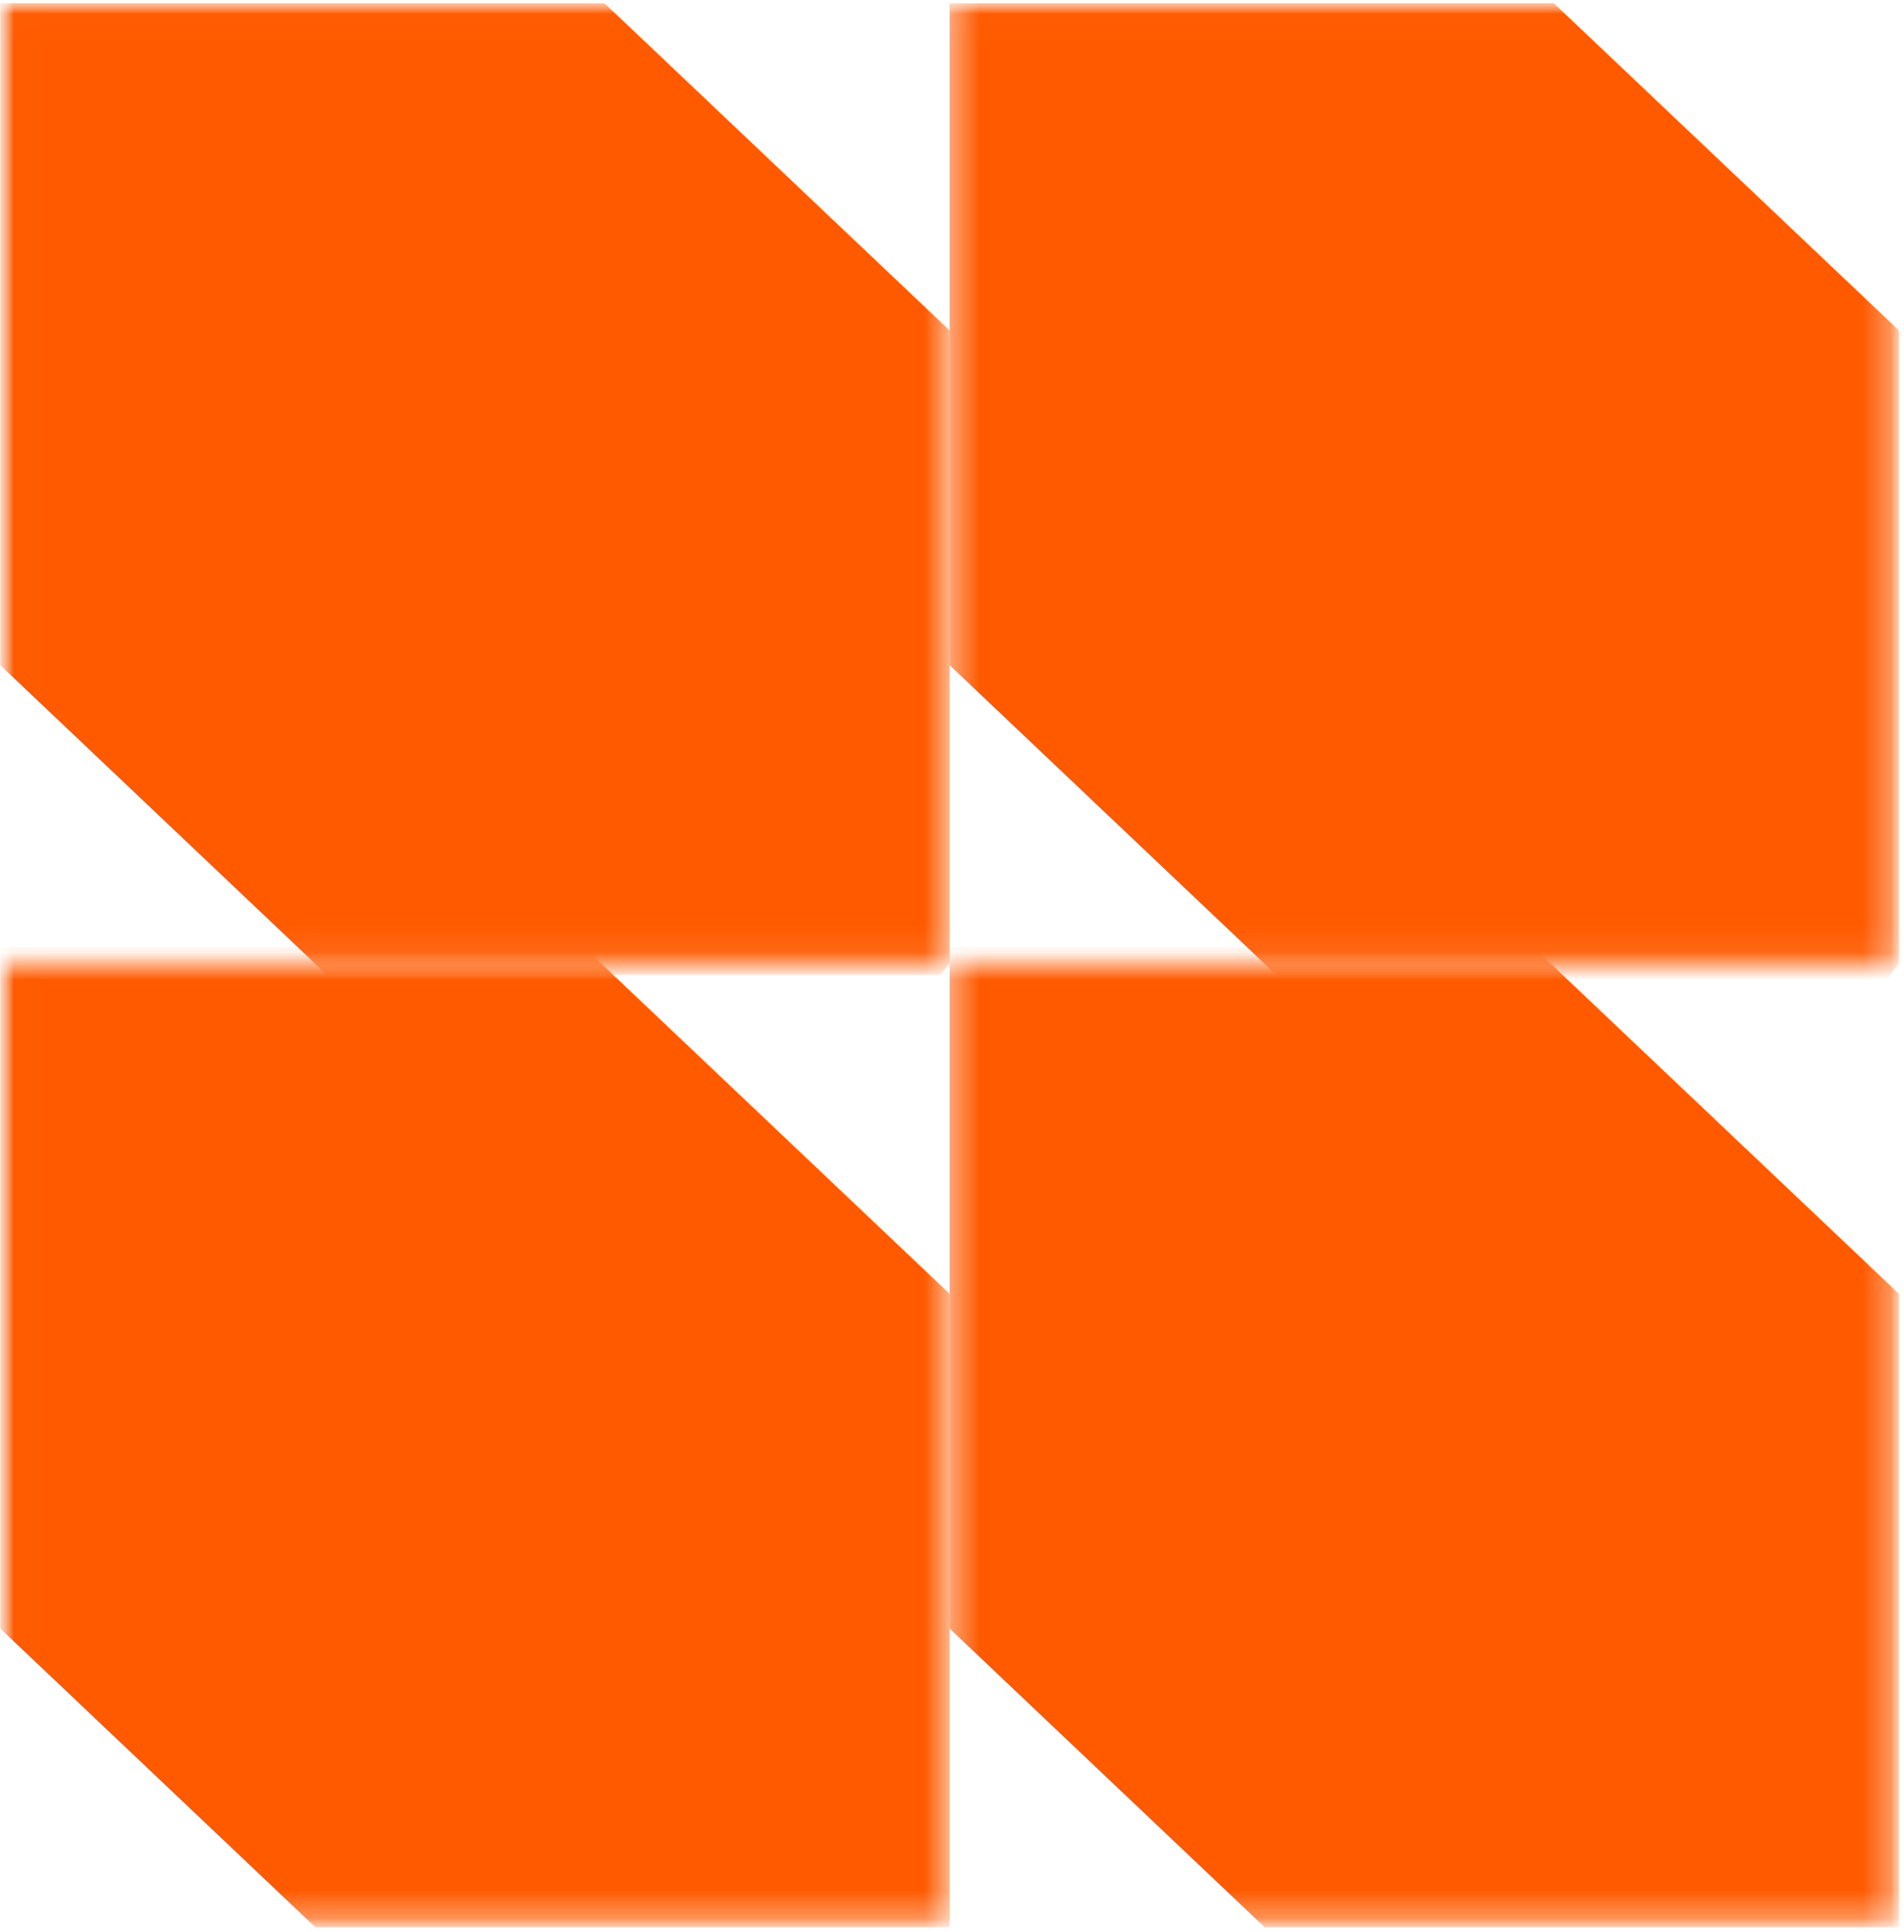 <?xml version="1.0" encoding="UTF-8"?> <svg xmlns="http://www.w3.org/2000/svg" width="69" height="70" viewBox="0 0 69 70" fill="none"><g clip-path="url(#clip0_93_43)"><mask id="mask0_93_43" style="mask-type:luminance" maskUnits="userSpaceOnUse" x="0" y="0" width="69" height="70"><path d="M68.807 0H0V69.804H68.807V0Z" fill="white"></path></mask><g mask="url(#mask0_93_43)"><mask id="mask1_93_43" style="mask-type:luminance" maskUnits="userSpaceOnUse" x="34" y="0" width="35" height="35"><path d="M68.815 0.017H34.412V34.919H68.815V0.017Z" fill="white"></path></mask><g mask="url(#mask1_93_43)"><path d="M68.816 11.973V34.894L68.347 35.518H46.459L34.412 24.099V0.117H56.306L68.816 11.973Z" fill="#FF5A00"></path></g><mask id="mask2_93_43" style="mask-type:luminance" maskUnits="userSpaceOnUse" x="34" y="34" width="35" height="36"><path d="M68.815 34.919H34.412V69.821H68.815V34.919Z" fill="white"></path></mask><g mask="url(#mask2_93_43)"><path d="M68.816 46.875V69.795L68.796 69.821H45.828L34.412 59.001V34.321H55.57L68.816 46.875Z" fill="#FF5A00"></path></g><mask id="mask3_93_43" style="mask-type:luminance" maskUnits="userSpaceOnUse" x="0" y="0" width="35" height="35"><path d="M34.412 0.017H0.009V34.919H34.412V0.017Z" fill="white"></path></mask><g mask="url(#mask3_93_43)"><path d="M34.412 11.973V34.893L34.093 35.318H11.845L0.009 24.1V0.117H21.903L34.412 11.973Z" fill="#FF5A00"></path></g><mask id="mask4_93_43" style="mask-type:luminance" maskUnits="userSpaceOnUse" x="0" y="34" width="35" height="36"><path d="M34.412 34.919H0.009V69.821H34.412V34.919Z" fill="white"></path></mask><g mask="url(#mask4_93_43)"><path d="M34.412 46.875V69.795L34.392 69.821H11.425L0.009 59.002V34.321H21.167L34.412 46.875Z" fill="#FF5A00"></path></g></g></g><defs><clipPath id="clip0_93_43"><rect width="69" height="70" fill="white"></rect></clipPath></defs></svg> 